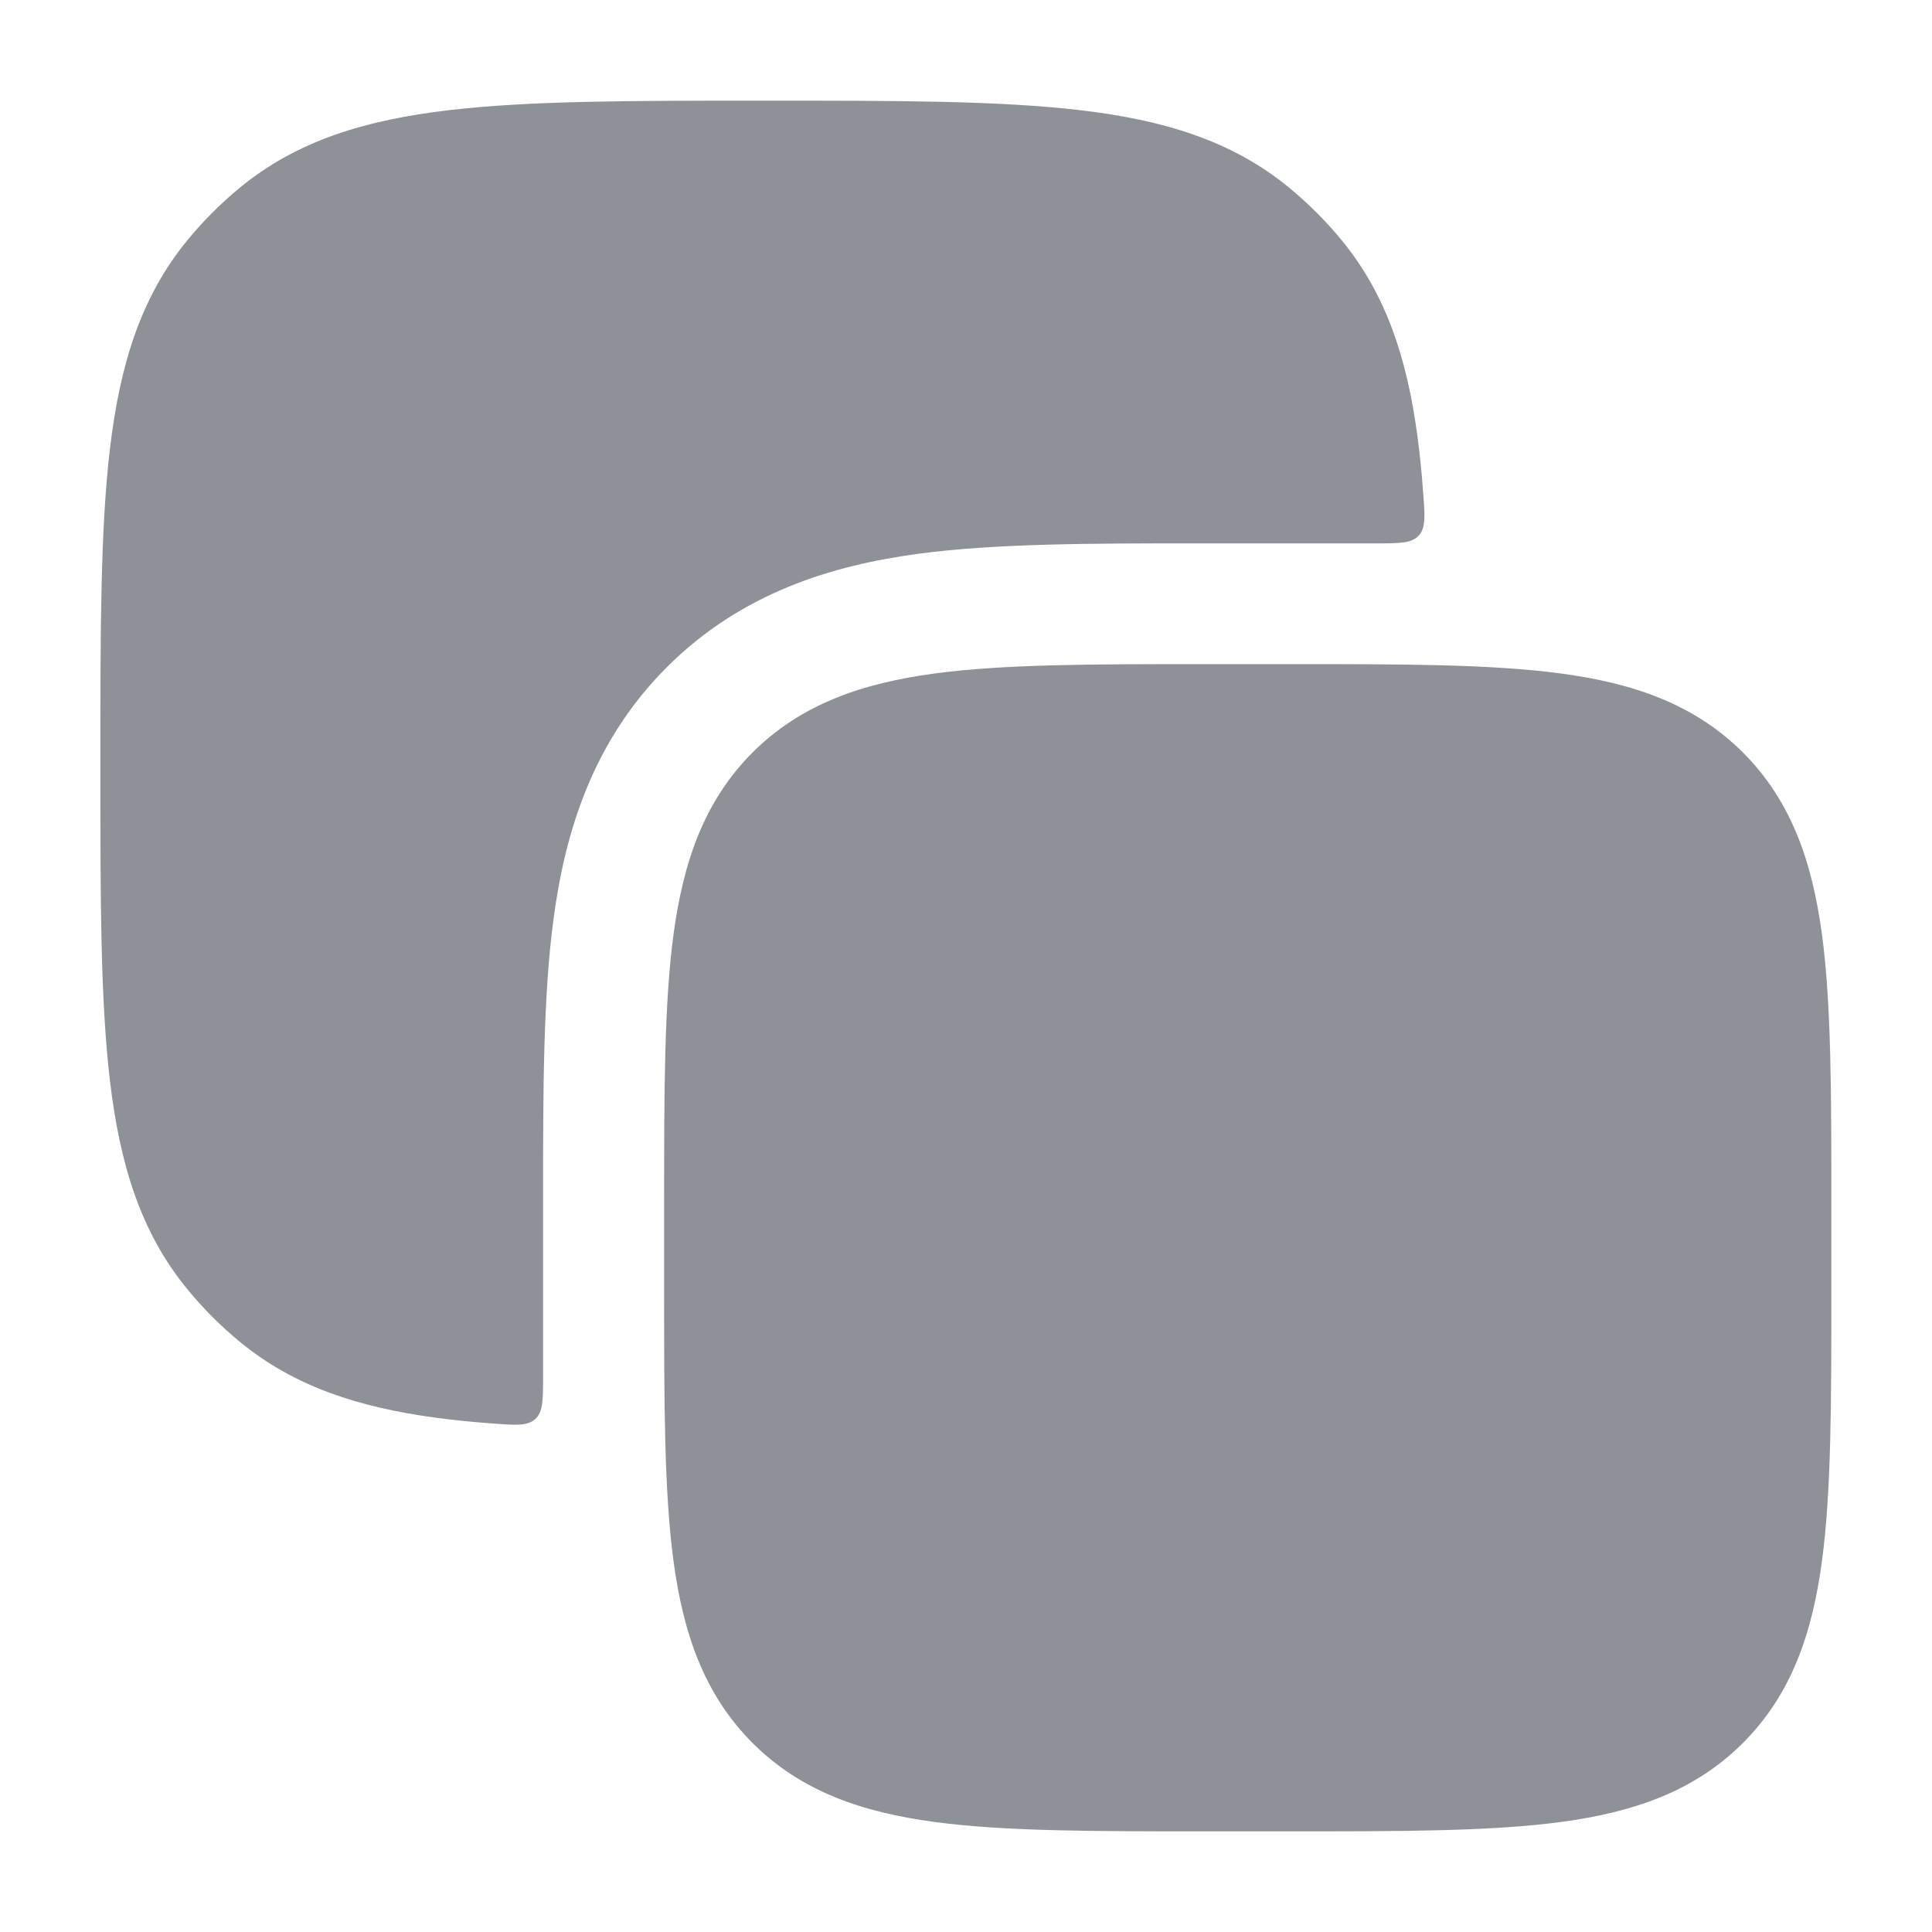 <svg width="20" height="20" viewBox="0 0 20 20" fill="none" xmlns="http://www.w3.org/2000/svg">
<path d="M13.379 6.875C14.519 6.875 15.437 6.875 16.16 6.972C16.91 7.073 17.541 7.289 18.043 7.79C18.545 8.292 18.76 8.923 18.861 9.674C18.958 10.396 18.958 11.315 18.958 12.454V12.454V13.379V13.379C18.958 14.519 18.958 15.437 18.861 16.16C18.76 16.91 18.545 17.541 18.043 18.043C17.541 18.545 16.91 18.76 16.16 18.861C15.437 18.958 14.519 18.958 13.379 18.958H13.379H12.454H12.454C11.315 18.958 10.396 18.958 9.674 18.861C8.923 18.76 8.292 18.545 7.79 18.043C7.289 17.541 7.073 16.91 6.972 16.16C6.875 15.437 6.875 14.519 6.875 13.379V13.379V12.454V12.454C6.875 11.315 6.875 10.396 6.972 9.674C7.073 8.923 7.289 8.292 7.79 7.79C8.292 7.289 8.923 7.073 9.674 6.972C10.396 6.875 11.315 6.875 12.454 6.875H12.454H13.379H13.379Z" fill="#8E9298"/>
<path d="M5.622 12.381C5.622 11.302 5.622 10.313 5.731 9.507C5.85 8.619 6.131 7.679 6.904 6.906C7.677 6.134 8.616 5.853 9.504 5.733C10.311 5.625 11.3 5.625 12.378 5.625L14.242 5.625C14.488 5.625 14.612 5.625 14.686 5.545C14.76 5.465 14.751 5.345 14.733 5.105C14.718 4.896 14.698 4.699 14.673 4.513C14.566 3.713 14.35 3.049 13.891 2.489C13.726 2.288 13.542 2.105 13.342 1.94C12.751 1.455 12.044 1.242 11.185 1.141C10.348 1.042 9.29 1.042 7.955 1.042H7.873C6.538 1.042 5.48 1.042 4.643 1.141C3.784 1.242 3.077 1.455 2.486 1.94C2.286 2.105 2.102 2.288 1.938 2.489C1.453 3.08 1.24 3.787 1.138 4.646C1.039 5.483 1.039 6.541 1.039 7.876V7.957C1.039 9.293 1.039 10.35 1.138 11.187C1.24 12.046 1.453 12.754 1.938 13.344C2.102 13.545 2.286 13.729 2.486 13.893C3.046 14.353 3.711 14.568 4.51 14.676C4.696 14.701 4.894 14.721 5.102 14.736C5.343 14.754 5.463 14.763 5.543 14.688C5.622 14.614 5.622 14.491 5.622 14.244V12.381Z" fill="#8E9298"/>
</svg>

